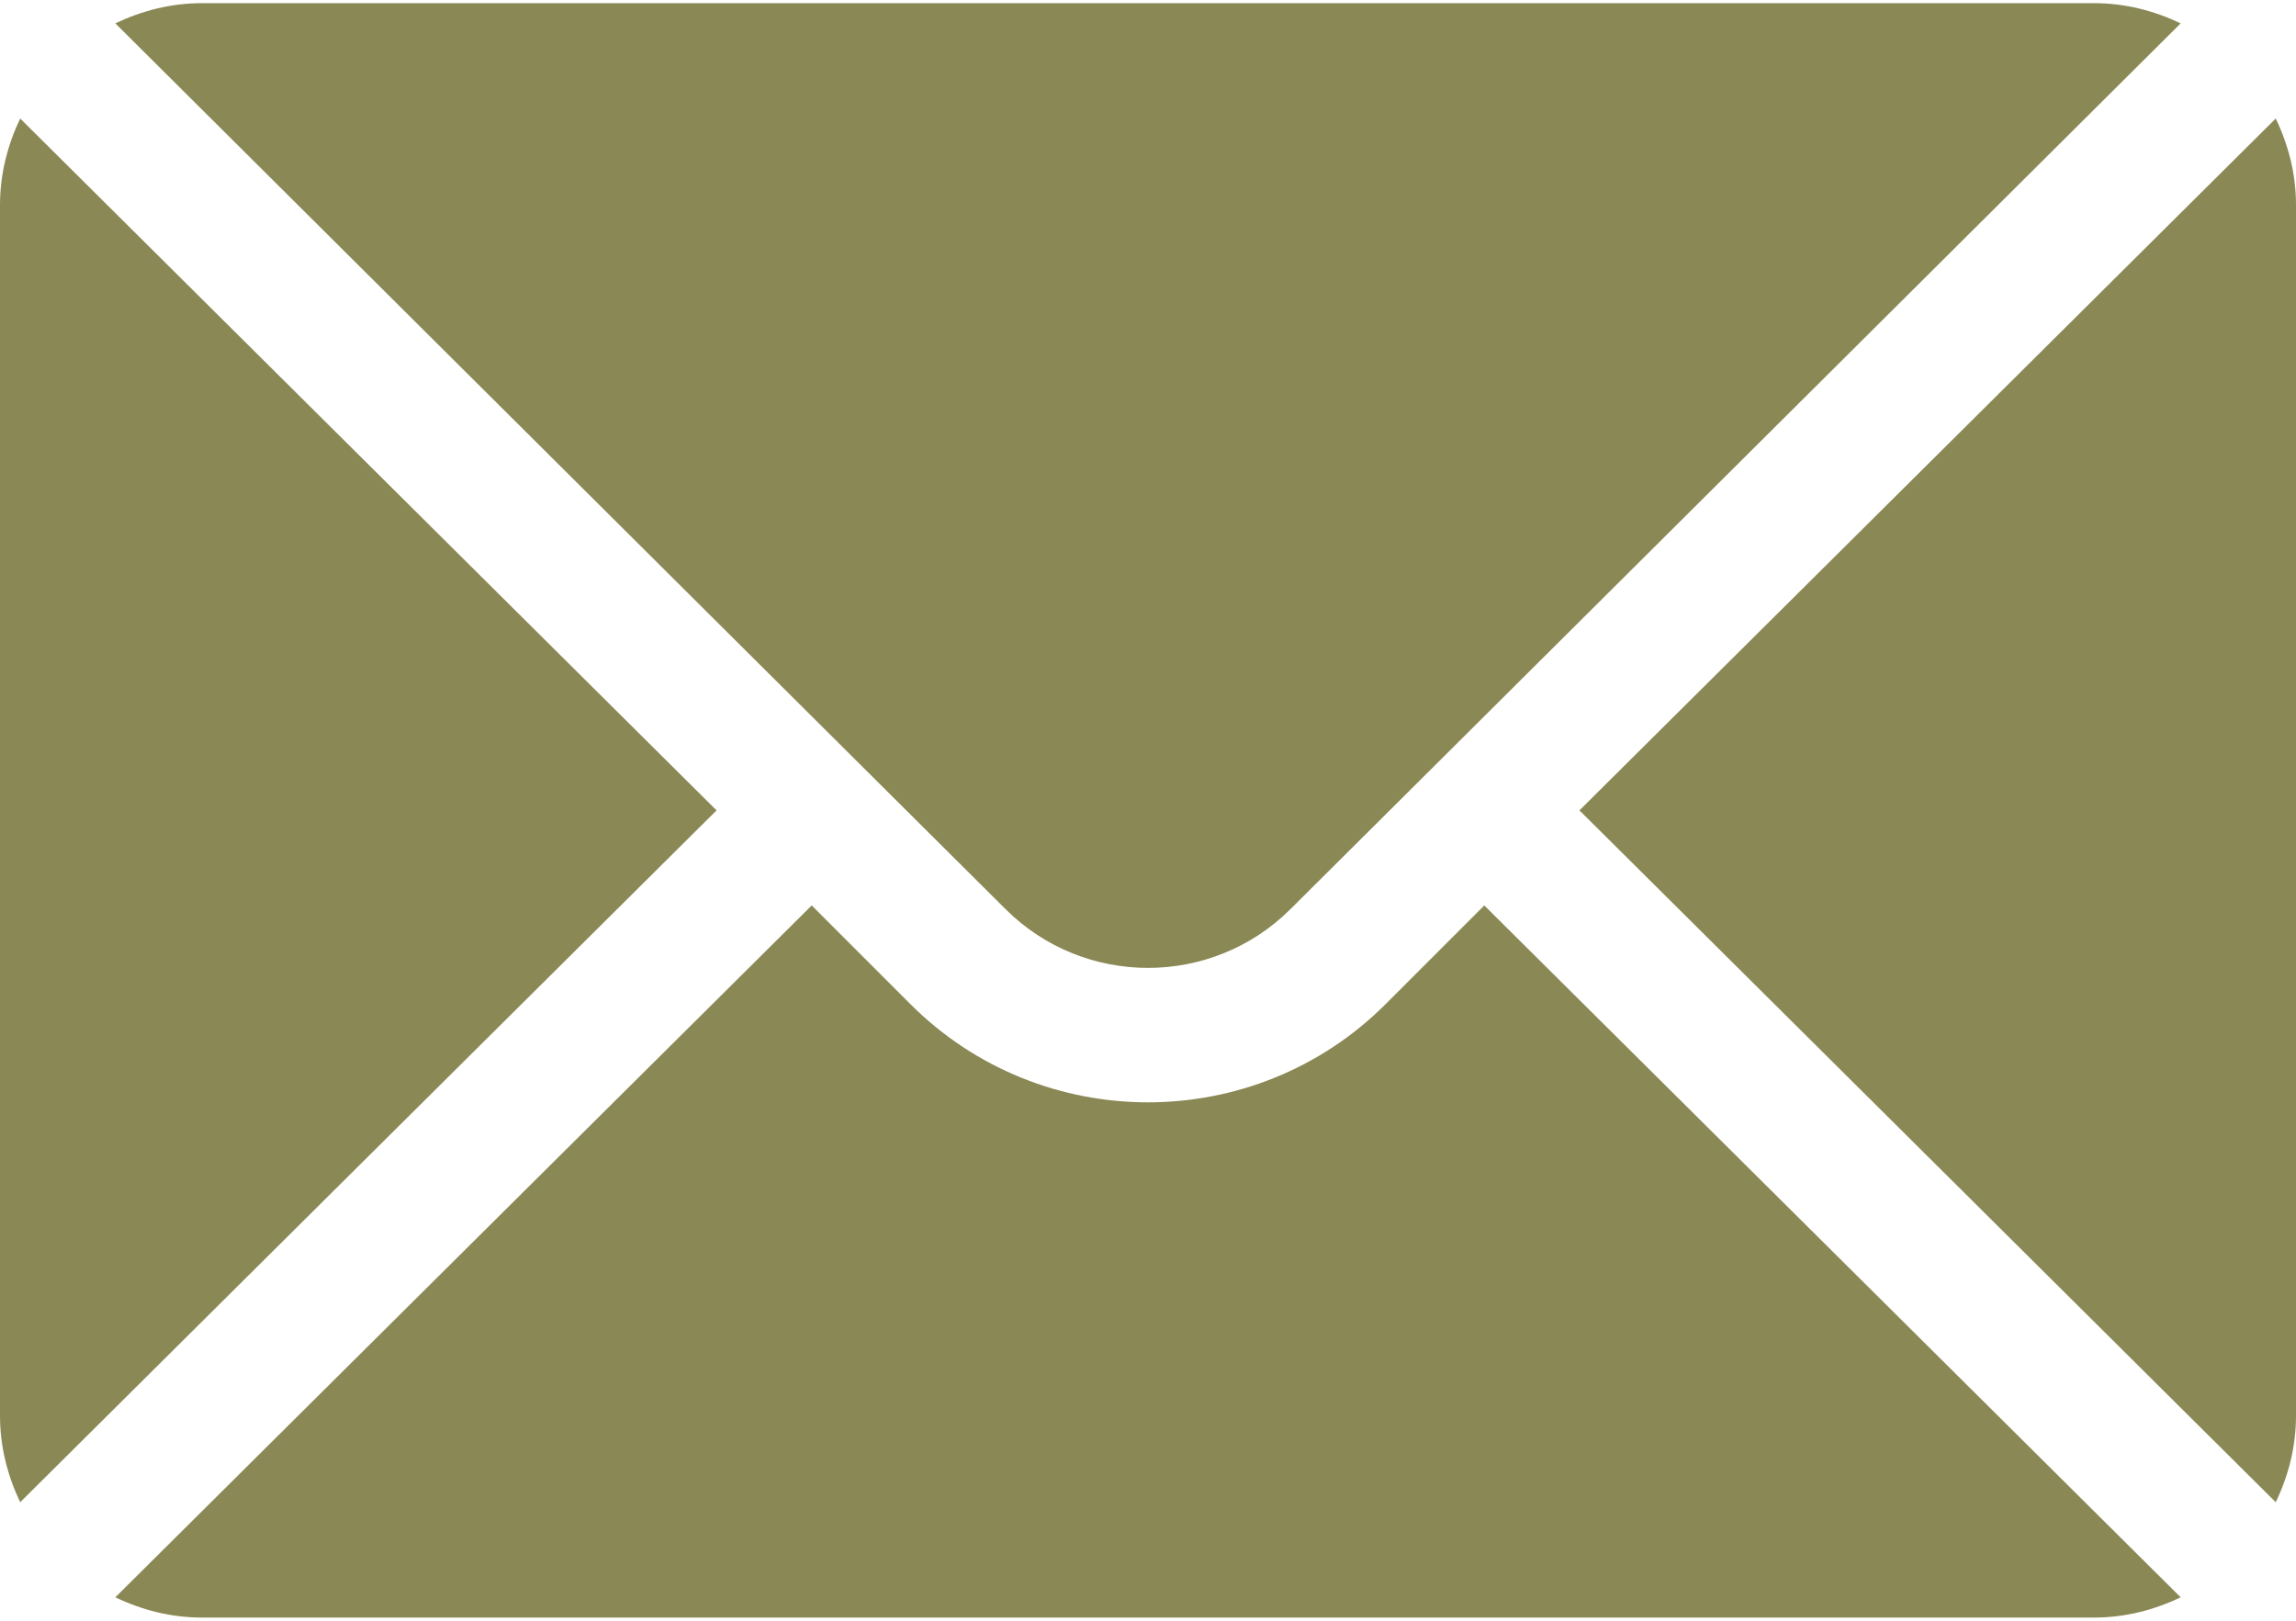 <svg width="34" height="24" viewBox="0 0 34 24" fill="none" xmlns="http://www.w3.org/2000/svg">
<path d="M33.7 1.755L23.389 12L33.7 22.245C33.887 21.855 34 21.425 34 20.965V3.035C34 2.575 33.887 2.145 33.7 1.755ZM31.012 0.047H2.988C2.528 0.047 2.098 0.16 1.708 0.346L14.887 13.459C16.052 14.624 17.948 14.624 19.113 13.459L32.292 0.346C31.902 0.16 31.472 0.047 31.012 0.047ZM0.299 1.755C0.113 2.145 0 2.575 0 3.035V20.965C0 21.425 0.113 21.856 0.299 22.245L10.611 12L0.299 1.755Z" fill="#8A8855"/>
<path d="M21.98 13.408L20.521 14.867C18.58 16.809 15.42 16.809 13.479 14.867L12.02 13.408L1.708 23.653C2.098 23.84 2.528 23.953 2.988 23.953H31.012C31.472 23.953 31.902 23.84 32.292 23.653L21.98 13.408Z" fill="#8A8855"/>
</svg>
